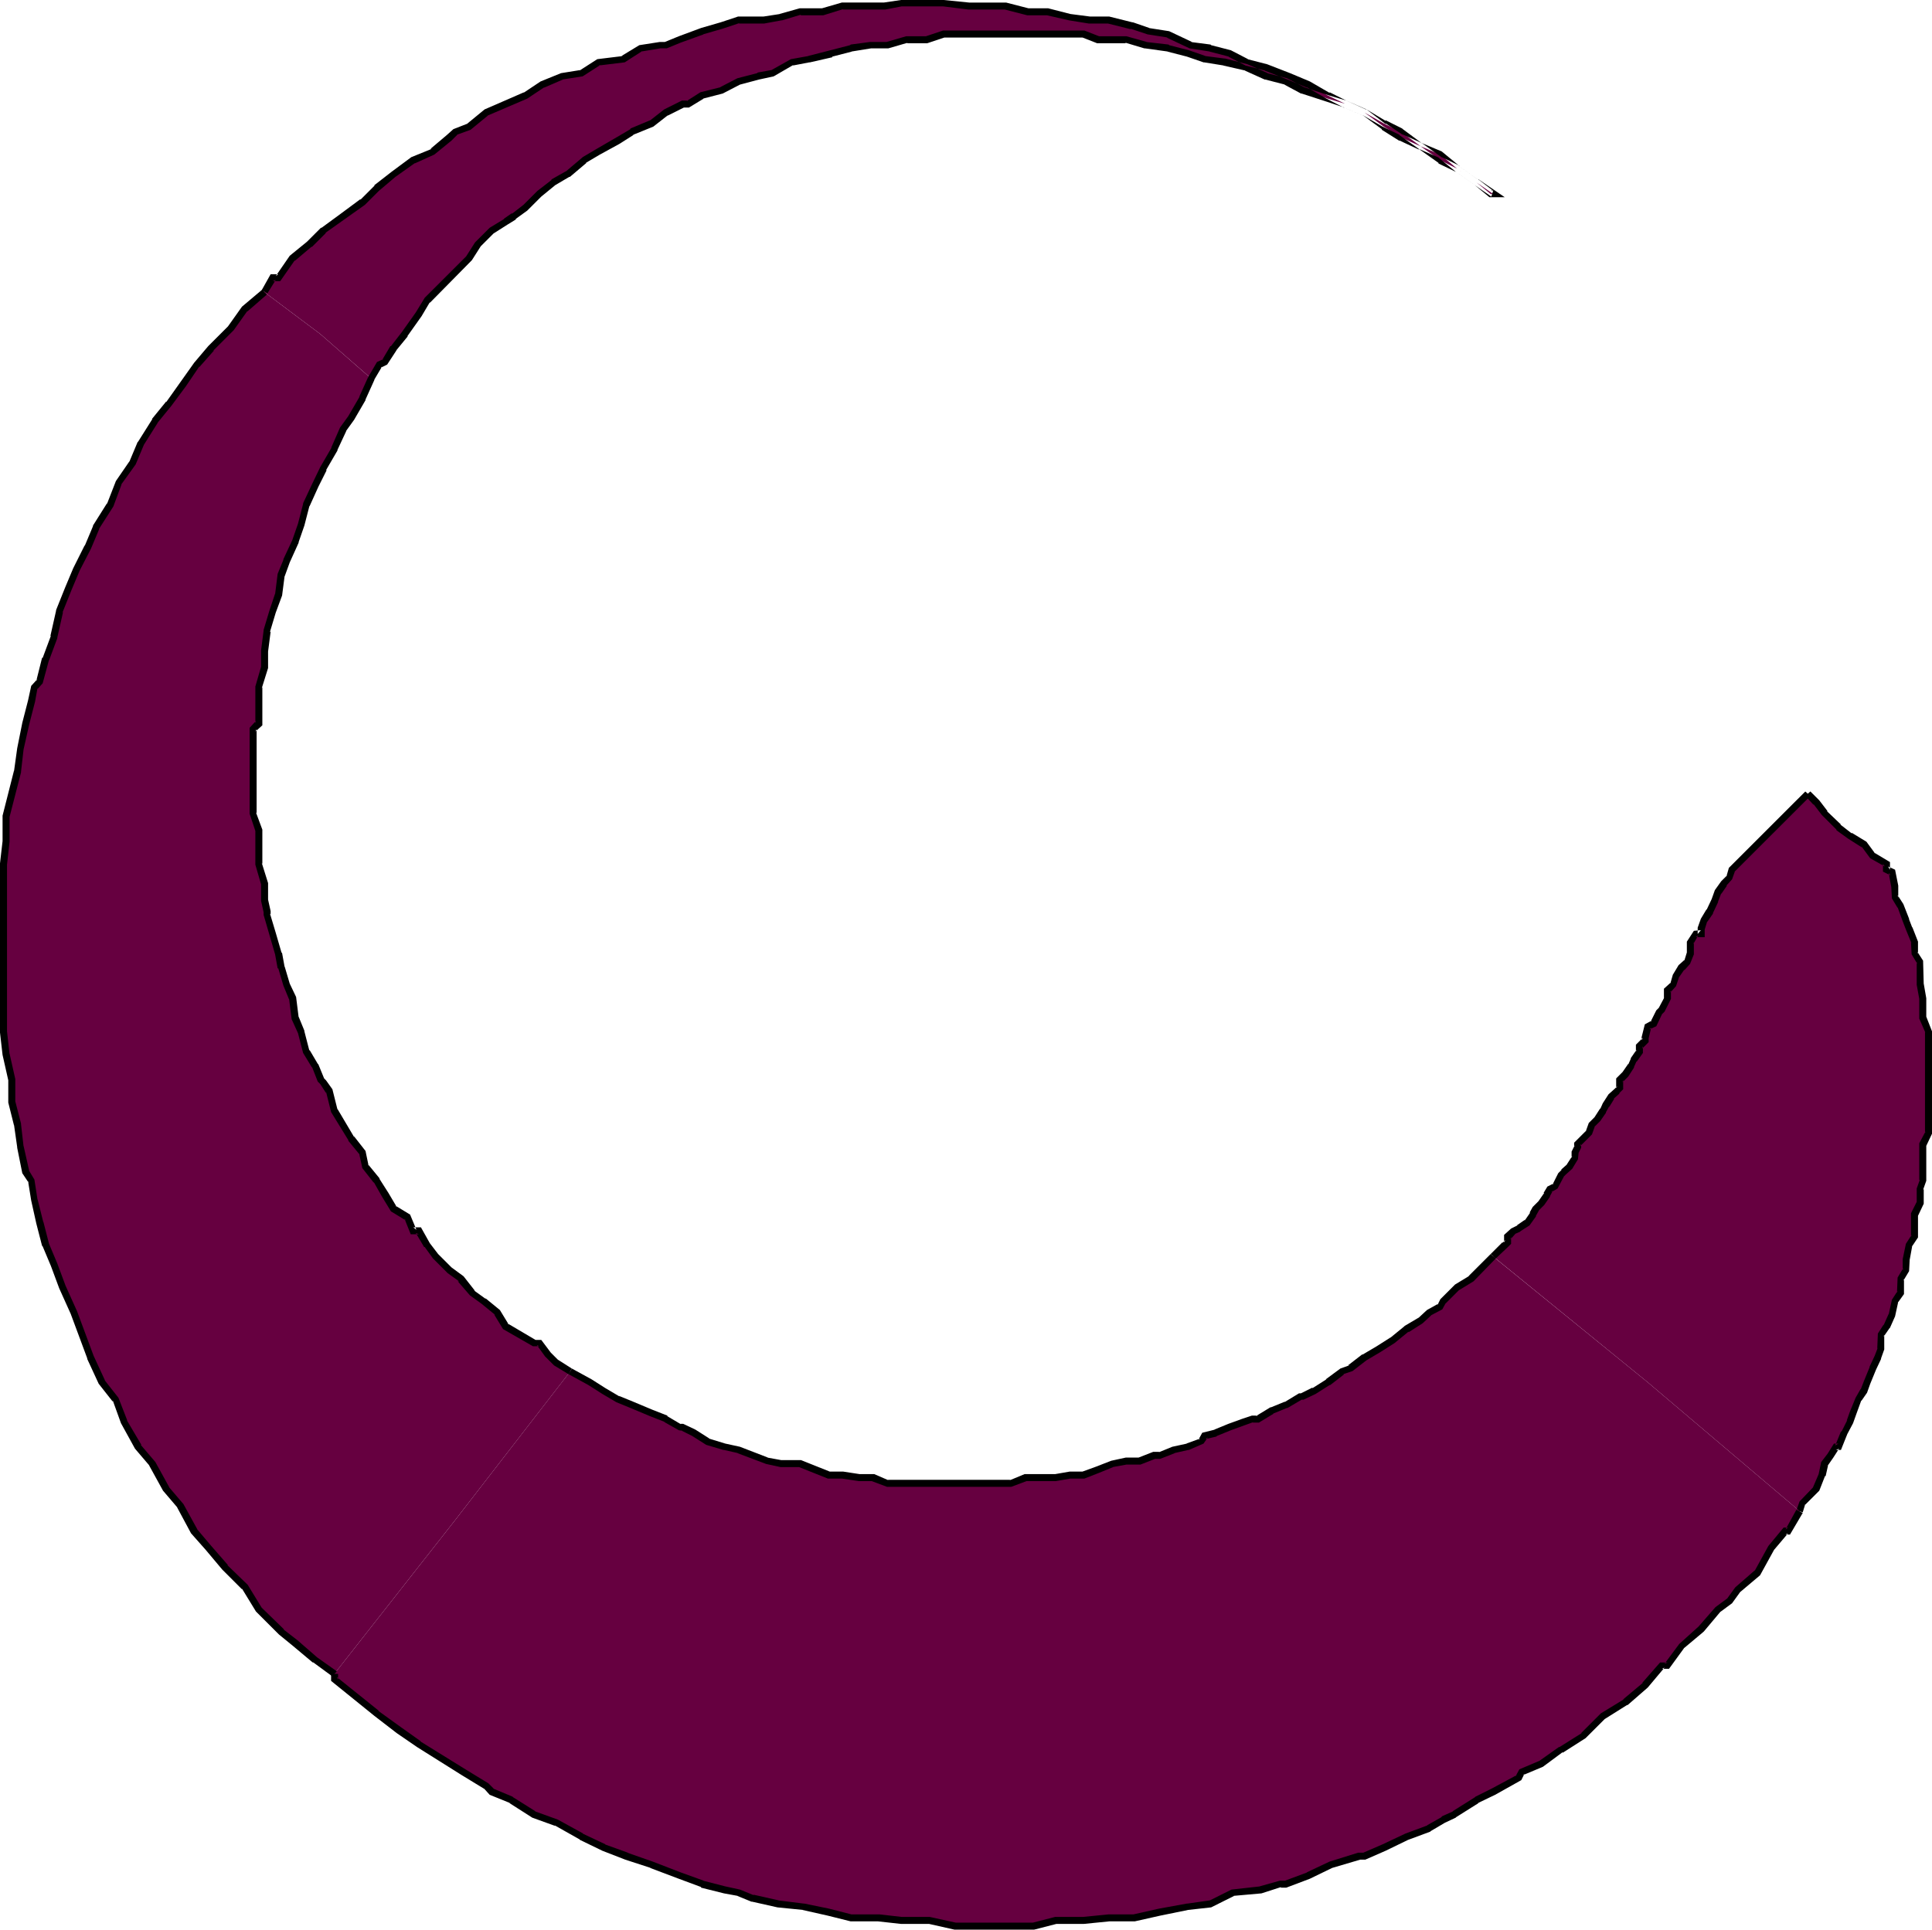 <?xml version="1.0" encoding="UTF-8" standalone="no"?>
<svg
   version="1.0"
   width="129.766mm"
   height="129.639mm"
   id="svg11"
   sodipodi:docname="Circle 49.wmf"
   xmlns:inkscape="http://www.inkscape.org/namespaces/inkscape"
   xmlns:sodipodi="http://sodipodi.sourceforge.net/DTD/sodipodi-0.dtd"
   xmlns="http://www.w3.org/2000/svg"
   xmlns:svg="http://www.w3.org/2000/svg">
  <sodipodi:namedview
     id="namedview11"
     pagecolor="#ffffff"
     bordercolor="#000000"
     borderopacity="0.25"
     inkscape:showpageshadow="2"
     inkscape:pageopacity="0.0"
     inkscape:pagecheckerboard="0"
     inkscape:deskcolor="#d1d1d1"
     inkscape:document-units="mm" />
  <defs
     id="defs1">
    <pattern
       id="WMFhbasepattern"
       patternUnits="userSpaceOnUse"
       width="6"
       height="6"
       x="0"
       y="0" />
  </defs>
  <path
     style="fill:#660040;fill-opacity:1;fill-rule:evenodd;stroke:none"
     d="m 458.933,201.611 2.101,2.1 2.101,2.746 3.556,3.554 2.91,2.262 3.556,2.1 2.263,2.908 3.556,2.1 v 1.454 l 1.293,0.646 0.808,3.554 v 2.908 l 1.455,2.1 1.293,3.554 0.808,2.1 1.455,3.554 v 1.454 1.454 l 1.293,2.1 v 3.554 2.1 l 0.808,3.554 v 2.908 2.1 l 1.455,3.554 v 2.1 3.554 2.908 3.554 2.1 3.554 2.262 1.292 0.808 3.554 l -1.455,2.746 v 3.554 2.262 3.393 l -0.808,2.262 v 2.746 0.808 l -1.293,2.908 v 2.1 3.554 l -1.455,2.1 -0.808,3.554 v 2.908 l -1.293,2.1 v 1.454 2.1 l -1.455,2.1 -0.808,3.554 -1.293,2.908 -1.455,2.1 v 3.554 l -0.808,2.1 -1.293,2.908 -1.455,3.554 -0.808,2.1 -1.455,2.1 -1.293,3.554 -0.808,2.262 -1.455,2.746 -1.455,3.554 h -0.647 l -1.455,2.262 -1.455,2.1 -0.647,2.746 -1.455,3.554 -2.101,2.262 -1.455,1.292 -0.647,2.1 -38.473,-32.633 -39.282,-31.986 1.455,-1.454 1.455,-1.454 0.808,-0.646 v -1.454 l 1.293,-1.454 1.455,-0.646 2.263,-1.454 1.293,-2.1 0.808,-1.454 1.293,-1.454 1.455,-2.1 0.808,-1.454 1.293,-0.808 1.455,-2.746 0.808,-0.808 1.293,-1.292 1.455,-2.262 v -1.292 l 0.808,-1.454 v -0.808 l 1.293,-1.292 1.455,-1.454 0.808,-2.1 1.293,-1.454 1.455,-2.1 0.808,-1.454 1.293,-2.1 1.617,-1.454 0.647,-0.808 v -2.1 l 1.455,-1.454 1.293,-2.1 0.808,-1.454 1.455,-2.1 v -1.454 l 1.455,-1.454 v -0.646 l 0.647,-2.908 1.455,-0.646 1.455,-2.908 0.647,-0.646 1.455,-2.908 v -2.1 l 1.455,-1.454 0.647,-2.1 1.455,-2.1 1.455,-1.454 0.647,-2.1 v -2.908 l 1.455,-2.1 h 1.293 v -1.454 l 0.808,-2.1 1.455,-2.1 1.293,-2.908 0.808,-2.1 1.455,-2.1 1.455,-1.454 0.647,-2.1 2.91,-2.908 2.101,-2.1 3.556,-3.554 2.101,-2.262 2.91,-2.746 2.101,-2.262 z"
     id="path1" />
  <path
     style="fill:#000000;fill-opacity:1;fill-rule:evenodd;stroke:none"
     d="m 458.286,202.096 2.101,2.262 v -0.162 l 2.101,2.746 0.162,0.162 3.556,3.554 v 0.162 l 2.91,2.1 v 0 l 3.556,2.262 -0.162,-0.323 2.263,3.069 3.718,2.1 -0.485,-0.646 v 1.939 l 1.94,0.969 -0.485,-0.646 0.647,3.554 v -0.162 l 0.162,3.069 1.455,2.423 v -0.162 l 1.293,3.554 v 0 l 0.808,2.1 v 0 l 1.455,3.554 -0.162,-0.323 0.162,3.069 1.455,2.423 -0.162,-0.485 v 5.816 l 0.647,3.554 v -0.162 5.17 l 1.617,3.716 -0.162,-0.323 v 25.686 l 0.162,-0.485 -1.617,3.069 v 9.37 l 0.162,-0.162 -0.808,2.262 v 3.716 -0.323 l -1.455,2.908 v 5.977 l 0.162,-0.485 -1.455,2.262 -0.808,3.877 v 2.908 l 0.162,-0.646 -1.455,2.423 -0.162,3.877 0.162,-0.485 -1.455,2.262 -0.808,3.716 v -0.162 l -1.293,2.908 v -0.162 l -1.455,2.262 -0.162,3.877 0.162,-0.323 -0.808,2.1 v 0 l -1.293,2.746 v 0.162 l -1.455,3.554 -0.808,2.1 v -0.162 l -1.293,2.262 -1.455,3.554 -0.808,2.262 0.162,-0.162 -1.455,2.908 h -0.162 l -1.455,3.554 0.808,-0.485 h -1.132 l -1.617,2.585 -1.617,2.1 -0.647,3.069 v 0 l -1.455,3.393 0.162,-0.162 -3.556,3.716 -0.808,2.262 1.617,0.485 0.647,-2.1 -0.162,0.323 3.718,-3.716 1.455,-3.716 h 0.162 l 0.647,-2.908 -0.162,0.323 1.455,-2.1 1.455,-2.262 -0.808,0.323 h 1.293 l 1.617,-4.039 v 0 l 1.455,-2.746 v 0 l 0.808,-2.262 1.293,-3.554 v 0.162 l 1.455,-2.1 0.808,-2.262 1.455,-3.554 v 0 l 1.293,-2.746 v -0.162 l 0.808,-2.262 v -3.716 l -0.162,0.485 1.455,-2.1 0.162,-0.162 1.293,-2.908 0.808,-3.716 -0.162,0.323 1.617,-2.262 v -3.877 l -0.162,0.485 1.455,-2.423 0.162,-3.069 v 0.162 l 0.647,-3.554 -0.162,0.323 1.617,-2.423 v -5.816 0.323 l 1.455,-3.069 v -3.716 l -0.162,0.162 0.808,-2.262 v -9.37 0.485 l 1.455,-3.069 v -26.009 l -1.455,-3.716 v 0.323 -5.008 l -0.647,-3.716 v 0.162 l -0.162,-5.977 -1.455,-2.262 0.162,0.485 v -3.069 l -1.455,-3.716 v 0.162 l -0.808,-2.1 v -0.162 l -1.455,-3.716 -1.455,-2.262 0.162,0.646 v -3.069 l -0.808,-4.039 -1.778,-0.808 0.485,0.808 v -1.939 l -4.041,-2.423 0.323,0.323 -2.263,-3.069 -3.718,-2.262 v 0.162 l -2.91,-2.262 h 0.162 l -3.556,-3.393 h 0.162 l -2.101,-2.746 -0.162,-0.162 -2.101,-2.1 z"
     id="path2" />
  <path
     style="fill:#000000;fill-opacity:1;fill-rule:evenodd;stroke:none"
     d="m 379.723,319.541 2.91,-2.746 v 0 l 0.97,-0.969 v -1.777 l -0.162,0.646 1.293,-1.454 -0.323,0.162 1.455,-0.646 0.162,-0.162 2.263,-1.454 1.617,-2.262 v -0.162 l 0.808,-1.454 -0.323,0.323 1.617,-1.615 1.455,-2.1 v -0.162 l 0.808,-1.454 -0.485,0.485 1.617,-0.969 1.617,-3.069 -0.162,0.162 0.647,-0.646 v 0 l 1.617,-1.454 1.455,-2.423 0.162,-1.615 -0.162,0.323 0.808,-1.615 v -0.969 l -0.323,0.646 3.071,-3.069 0.808,-2.262 -0.162,0.323 1.293,-1.292 0.162,-0.162 1.455,-2.1 v -0.162 l 0.808,-1.454 v 0.162 l 1.293,-2.1 h -0.162 l 1.455,-1.292 v -0.162 l 0.97,-0.969 v -2.423 l -0.162,0.646 1.455,-1.454 1.455,-2.262 v -0.162 l 0.647,-1.454 v 0.162 l 1.617,-2.262 v -1.777 l -0.162,0.646 1.617,-1.615 v -1.131 0.162 l 0.647,-2.746 -0.485,0.485 1.778,-0.808 1.455,-3.069 -0.162,0.162 0.808,-0.808 1.617,-3.231 v -2.262 l -0.162,0.646 1.455,-1.615 0.808,-2.423 -0.162,0.323 1.455,-2.1 v 0.162 l 1.455,-1.615 0.97,-2.423 v -3.069 l -0.162,0.485 1.293,-2.262 -0.647,0.485 h 2.263 v -2.262 0.323 l 0.647,-2.1 v 0.162 l 1.455,-2.1 v -0.162 l 1.293,-2.746 v -0.162 l 0.808,-2.1 v 0.162 l 1.455,-2.1 h -0.162 l 1.455,-1.615 0.808,-2.262 -0.162,0.323 10.669,-10.662 2.91,-2.908 2.101,-2.1 3.556,-3.554 -1.293,-1.131 -3.556,3.554 -2.101,2.1 -2.748,2.746 -10.992,10.985 -0.647,2.262 0.162,-0.323 -1.455,1.454 -1.617,2.262 -0.808,2.262 v 0 l -1.293,2.746 v -0.162 l -1.455,2.423 -0.808,2.262 v 1.615 l 0.808,-0.969 -1.778,0.162 -1.778,2.746 v 3.069 -0.323 l -0.647,2.1 0.162,-0.323 -1.617,1.454 -1.455,2.423 -0.647,2.262 0.162,-0.323 -1.778,1.615 v 2.423 l 0.162,-0.323 -1.455,2.746 0.162,-0.162 -0.808,0.808 -1.455,2.908 0.323,-0.323 -1.778,0.969 -0.808,3.231 v 0.808 l 0.323,-0.646 -1.778,1.777 v 1.777 l 0.162,-0.485 -1.455,2.1 v 0.162 l -0.647,1.454 v -0.162 l -1.455,2.1 0.162,-0.162 -1.778,1.777 v 2.423 l 0.323,-0.485 -0.647,0.646 v 0 l -1.617,1.454 -1.455,2.262 v 0 l -0.647,1.454 v -0.162 l -1.455,2.262 0.162,-0.162 -1.617,1.615 -0.808,2.262 0.162,-0.323 -3.071,3.069 v 1.131 l 0.162,-0.485 -0.808,1.615 v 1.615 l 0.162,-0.485 -1.455,2.262 0.162,-0.162 -1.455,1.292 v 0.162 l -0.808,0.808 -1.455,2.908 0.323,-0.323 -1.617,0.808 -0.97,1.615 h 0.162 l -1.455,2.1 0.162,-0.162 -1.617,1.615 -0.808,1.454 h 0.162 l -1.455,2.1 0.162,-0.323 -2.101,1.454 h 0.162 l -1.617,0.808 -1.778,1.615 v 1.939 l 0.323,-0.646 -0.647,0.646 h -0.162 l -2.91,2.908 z"
     id="path3" />
  <path
     style="fill:#660040;fill-opacity:1;fill-rule:evenodd;stroke:none"
     d="m 418.358,351.043 38.473,32.633 -2.91,5.17 h -0.647 l -3.556,4.2 -3.556,6.462 -5.011,4.2 -2.101,2.908 -2.91,2.1 -4.365,5.008 -4.85,4.2 -3.556,5.008 h -1.455 l -4.203,5.008 -5.011,4.2 -5.82,3.554 -1.455,1.454 -3.556,3.554 -5.658,3.554 -5.011,3.554 -4.85,2.1 -0.808,1.454 -6.466,3.554 -4.203,2.1 -5.658,3.716 -2.91,1.292 -3.556,2.262 -5.658,2.1 -5.82,2.746 -4.85,2.1 h -1.455 l -7.113,2.262 -5.658,2.746 -5.658,2.1 h -1.455 l -5.011,1.454 -7.113,0.808 -5.82,2.908 -5.658,0.646 -7.113,1.454 -6.466,1.454 h -6.304 l -6.466,0.646 h -7.113 l -5.658,1.454 h -5.82 -1.293 -5.82 -7.113 l -6.304,-1.454 h -7.113 l -5.82,-0.646 h -7.113 l -5.658,-1.454 -6.304,-1.454 -6.466,-0.646 -6.466,-1.454 -3.556,-1.454 -3.556,-0.808 -5.658,-1.454 -5.658,-2.1 -7.274,-2.746 -6.304,-2.262 -5.82,-2.1 -5.658,-2.746 -6.304,-3.554 -5.82,-2.1 -5.658,-3.716 -5.011,-2.1 -1.455,-1.292 -5.658,-3.716 -5.658,-3.554 -5.658,-3.554 -5.173,-3.554 -5.658,-4.2 -10.669,-8.562 v -1.454 l 30.714,-39.095 29.259,-37.802 4.85,2.908 3.556,2.1 3.556,2.1 3.556,1.454 5.011,2.1 3.718,1.454 3.556,2.1 h 0.647 l 2.91,1.454 3.556,2.262 4.203,1.292 3.556,0.808 3.556,1.454 3.556,1.292 3.556,0.808 h 5.011 l 3.556,1.454 3.556,1.292 h 2.101 1.455 l 4.203,0.808 h 3.556 l 3.718,1.454 h 3.556 5.011 3.556 3.556 3.395 3.718 4.85 3.556 l 3.718,-1.454 h 3.556 4.203 l 3.556,-0.808 h 3.556 l 3.556,-1.292 3.556,-1.454 3.556,-0.808 h 3.556 l 3.556,-1.292 h 1.455 l 3.556,-1.454 3.556,-0.808 3.556,-1.292 0.808,-1.615 2.748,-0.646 3.556,-1.454 3.556,-1.292 2.263,-0.808 h 1.293 l 3.718,-2.1 3.556,-1.454 3.395,-2.1 h 0.808 l 2.748,-1.454 3.556,-2.1 3.556,-2.908 2.263,-0.646 3.556,-2.908 3.556,-2.1 3.556,-2.1 3.556,-2.908 3.556,-2.1 2.101,-2.1 2.91,-1.454 0.647,-1.454 3.556,-3.554 3.556,-2.1 5.658,-5.654 z"
     id="path4" />
  <path
     style="fill:#000000;fill-opacity:1;fill-rule:evenodd;stroke:none"
     d="m 456.023,383.353 -2.748,5.008 0.647,-0.485 h -1.132 l -3.88,4.685 -3.556,6.462 0.162,-0.323 -5.011,4.362 -2.101,2.908 0.162,-0.162 -3.071,2.262 -4.365,5.008 0.162,-0.162 -5.011,4.523 -3.718,5.008 0.808,-0.323 h -1.94 l -4.526,5.17 h 0.162 l -5.011,4.2 h 0.162 l -5.82,3.554 -5.011,5.008 h 0.162 l -5.658,3.554 h -0.162 l -5.011,3.554 0.323,-0.162 -5.335,2.262 -0.97,1.777 0.323,-0.323 -6.304,3.393 v 0 l -4.203,2.1 -0.162,0.162 -5.658,3.554 h 0.162 l -2.91,1.292 V 461.38 l -3.718,2.1 h 0.162 l -5.658,2.1 v 0 l -5.82,2.746 -4.85,2.1 h 0.323 -1.617 l -7.274,2.262 -5.82,2.746 h 0.162 l -5.658,2.1 h 0.323 -1.617 l -5.173,1.454 h 0.162 l -7.274,0.808 -5.82,2.908 0.323,-0.162 -5.658,0.808 h -0.162 l -7.113,1.292 -6.466,1.454 h 0.162 -6.466 l -6.466,0.646 h 0.162 -7.274 l -5.658,1.454 h 0.162 -20.045 0.323 l -6.628,-1.454 h -7.113 v 0 l -5.658,-0.646 h -7.274 0.162 l -5.658,-1.454 -6.304,-1.292 h -0.162 l -6.466,-0.808 h 0.162 l -6.466,-1.454 0.162,0.162 -3.556,-1.454 -3.718,-0.808 -5.658,-1.454 h 0.162 l -5.82,-2.1 -7.113,-2.746 v 0 l -6.466,-2.262 h 0.162 l -5.82,-2.1 h 0.162 l -5.82,-2.746 h 0.162 l -6.466,-3.554 v 0 l -5.82,-2.1 h 0.162 l -5.658,-3.554 -0.162,-0.162 -5.011,-2.1 0.323,0.162 -1.455,-1.454 -5.82,-3.554 -11.477,-7.108 h 0.162 l -5.011,-3.554 -5.82,-4.2 h 0.162 l -10.669,-8.562 0.323,0.646 v -1.454 h -1.778 v 1.777 l 10.992,8.885 v 0 l 5.658,4.362 5.173,3.554 v 0 l 11.316,7.108 5.82,3.554 -0.162,-0.162 1.455,1.615 5.173,2.1 h -0.162 l 5.82,3.716 5.82,2.1 -0.162,-0.162 6.304,3.554 0.162,0.162 5.658,2.746 v 0 l 5.82,2.262 v 0 l 6.466,2.1 h -0.162 l 7.274,2.746 5.658,2.1 v 0.162 l 5.82,1.454 3.556,0.646 h -0.162 l 3.556,1.454 h 0.162 l 6.466,1.454 v 0 l 6.466,0.646 h -0.162 l 6.466,1.454 5.82,1.454 h 7.113 -0.162 l 5.82,0.646 h 0.162 7.113 -0.162 l 6.466,1.454 h 20.207 l 5.658,-1.454 h -0.162 7.113 v 0 l 6.466,-0.646 v 0 h 6.466 l 6.466,-1.454 7.113,-1.454 v 0 l 5.82,-0.646 5.82,-2.908 h -0.323 l 7.274,-0.646 5.011,-1.615 -0.162,0.162 h 1.455 l 5.981,-2.262 v 0 l 5.658,-2.746 v 0 l 7.113,-2.1 h -0.323 1.617 l 5.173,-2.262 5.658,-2.746 v 0 l 5.658,-2.1 0.162,-0.162 3.556,-2.1 v 0 l 2.748,-1.292 0.162,-0.162 5.658,-3.554 h -0.162 l 4.365,-2.1 v 0 l 6.628,-3.716 0.808,-1.615 -0.323,0.323 5.011,-2.1 5.011,-3.716 v 0.162 l 5.82,-3.716 5.011,-5.008 -0.162,0.162 5.658,-3.554 h 0.162 l 5.011,-4.362 0.162,-0.162 4.203,-5.008 -0.647,0.323 h 1.778 l 3.88,-5.331 -0.162,0.162 5.011,-4.2 0.162,-0.162 4.203,-5.008 -0.162,0.162 3.071,-2.262 2.101,-2.908 -0.162,0.162 5.173,-4.362 3.556,-6.462 v 0 l 3.556,-4.2 -0.647,0.323 h 1.132 l 3.233,-5.493 z"
     id="path5" />
  <path
     style="fill:#000000;fill-opacity:1;fill-rule:evenodd;stroke:none"
     d="m 144.356,348.943 5.011,2.746 3.556,2.262 3.556,2.1 v 0 l 3.556,1.454 5.011,2.1 3.718,1.454 h -0.162 l 3.718,2.1 0.97,0.162 -0.485,-0.162 2.91,1.454 v 0 l 3.556,2.262 4.365,1.292 h 0.162 l 3.556,0.808 h -0.162 l 7.274,2.746 3.718,0.808 h 5.011 -0.323 l 7.274,2.908 h 3.718 -0.162 l 4.365,0.646 h 3.556 -0.323 l 3.88,1.454 h 31.522 l 3.88,-1.454 h -0.323 7.759 l 3.718,-0.646 h -0.162 3.718 l 3.718,-1.454 3.556,-1.454 h -0.162 l 3.556,-0.646 h -0.162 3.718 l 3.718,-1.454 h -0.323 1.617 l 3.718,-1.454 h -0.162 l 3.556,-0.808 h 0.162 l 3.718,-1.615 1.132,-1.615 -0.647,0.485 2.748,-0.646 0.162,-0.162 3.556,-1.454 3.556,-1.292 2.263,-0.808 -0.323,0.162 h 1.617 l 3.718,-2.262 h -0.162 l 3.556,-1.454 h 0.162 l 3.556,-2.1 h -0.485 0.97 l 3.071,-1.454 v 0 l 3.556,-2.262 h 0.162 l 3.556,-2.746 h -0.323 l 2.425,-0.808 3.556,-2.746 v 0 l 3.556,-2.1 3.556,-2.262 v 0 l 3.556,-2.908 v 0.162 l 3.556,-2.262 2.263,-2.1 -0.323,0.162 3.071,-1.615 0.97,-1.777 -0.162,0.323 3.556,-3.554 -0.162,0.162 3.718,-2.262 5.658,-5.816 -1.293,-1.131 -5.658,5.654 0.323,-0.162 -3.718,2.262 -3.718,3.716 -0.808,1.615 0.323,-0.485 -2.91,1.615 -2.263,2.1 0.162,-0.162 -3.556,2.1 -0.162,0.162 -3.556,2.908 0.162,-0.162 -3.556,2.262 -3.556,2.1 h -0.162 l -3.556,2.746 h 0.323 l -2.263,0.808 -3.718,2.746 h 0.162 l -3.556,2.262 v -0.162 l -2.91,1.454 h 0.485 -0.97 l -3.718,2.262 0.162,-0.162 -3.556,1.454 h -0.162 l -3.718,2.262 0.485,-0.162 h -1.455 l -2.425,0.808 -3.556,1.292 -3.556,1.454 h 0.162 l -3.233,0.808 -0.97,1.777 0.485,-0.323 -3.556,1.292 h 0.162 l -3.718,0.808 -3.556,1.454 0.323,-0.162 h -1.617 l -3.718,1.454 h 0.323 -3.556 l -3.718,0.808 -3.718,1.454 -3.556,1.292 h 0.323 -3.556 l -3.718,0.646 h 0.162 -7.921 l -3.88,1.615 0.323,-0.162 h -31.199 l 0.323,0.162 -3.718,-1.615 h -3.88 0.162 l -4.203,-0.646 h -0.162 -3.556 0.323 l -7.274,-2.908 h -5.173 0.162 l -3.556,-0.646 h 0.162 l -7.113,-2.746 -3.718,-0.808 v 0 l -4.203,-1.292 h 0.162 l -3.556,-2.262 v 0 l -3.071,-1.454 h -0.808 l 0.323,0.162 -3.556,-2.1 v -0.162 l -3.718,-1.454 -5.011,-2.1 -3.556,-1.454 0.162,0.162 -3.556,-2.1 -3.556,-2.262 -5.011,-2.746 z"
     id="path6" />
  <path
     style="fill:#660040;fill-opacity:1;fill-rule:evenodd;stroke:none"
     d="m 115.582,385.937 -30.714,39.095 -4.85,-3.554 -5.011,-4.362 -3.556,-2.746 -0.808,-0.646 -5.011,-5.008 -3.556,-5.654 -4.85,-5.008 -4.365,-5.008 -3.556,-4.2 -3.556,-6.462 -3.556,-4.362 -3.556,-6.3 -3.556,-4.362 -3.556,-6.3 -2.101,-5.816 -3.556,-4.2 -2.91,-6.462 -2.101,-5.654 -2.101,-5.654 -2.91,-6.462 -2.101,-5.654 -2.101,-5.008 -1.617,-5.654 -1.293,-5.816 -0.808,-5.008 -1.455,-2.1 -1.293,-6.3 -0.808,-5.654 -1.455,-5.816 v -5.654 l -1.293,-6.462 -0.808,-5.654 v -5.654 -6.462 -5.654 -5.654 -2.908 -3.554 -7.108 -5.654 l 0.808,-5.816 v -6.3 l 1.293,-5.654 1.455,-5.816 0.808,-5.654 1.293,-6.462 1.455,-5.654 0.808,-3.554 1.293,-1.454 1.617,-5.654 2.101,-5.654 1.293,-6.462 2.263,-5.654 2.101,-5.008 2.91,-5.654 2.101,-5.008 3.556,-5.654 2.101,-5.654 3.556,-5.17 2.101,-4.846 3.556,-5.654 3.556,-4.362 3.718,-5.008 3.395,-5.008 3.718,-4.2 4.85,-5.008 3.556,-5.008 5.011,-4.2 14.225,10.662 12.932,11.308 -2.263,5.008 -2.748,5.008 -2.101,2.908 -2.263,5.008 -2.748,4.846 -2.101,4.362 -2.263,5.008 -1.293,5.008 -1.455,4.2 -2.263,5.008 -1.293,3.554 -0.808,5.008 -1.455,4.2 -1.455,5.008 -0.647,5.008 v 4.2 l -1.455,5.008 v 5.008 4.2 l -1.455,1.454 v 3.554 3.554 4.362 5.008 4.846 l 1.455,4.362 v 5.008 3.554 l 1.455,5.008 v 4.2 l 0.647,2.908 v 0.646 l 1.455,5.008 1.455,5.008 0.808,3.554 1.293,4.2 1.455,3.554 0.808,5.008 1.455,3.554 1.293,5.008 2.263,3.554 1.293,3.554 0.808,0.646 1.455,2.262 1.293,5.008 2.263,3.554 2.101,3.554 2.748,3.554 0.808,3.554 2.748,3.393 2.263,3.716 2.101,3.554 3.556,2.1 1.455,3.554 h 1.455 l 2.101,3.554 2.101,2.908 3.556,3.554 2.91,2.1 2.748,3.554 2.91,2.1 3.556,2.908 2.101,3.554 3.556,2.1 3.556,2.1 h 1.455 l 2.263,2.908 2.101,2.1 3.556,2.1 z"
     id="path7" />
  <path
     style="fill:#000000;fill-opacity:1;fill-rule:evenodd;stroke:none"
     d="m 85.514,424.386 -5.011,-3.554 v 0 l -5.011,-4.362 -3.556,-2.746 h 0.162 l -5.82,-5.654 0.162,0.162 -3.556,-5.816 -5.173,-5.008 h 0.162 l -4.365,-5.008 -3.556,-4.2 0.162,0.162 -3.556,-6.462 -3.718,-4.362 0.162,0.162 -3.556,-6.462 -3.718,-4.362 h 0.162 l -3.718,-6.3 0.162,0.162 -2.263,-5.816 -3.556,-4.523 0.162,0.162 -2.91,-6.3 v 0 l -2.101,-5.654 -2.101,-5.654 v 0 l -2.91,-6.462 v 0 l -2.101,-5.654 -2.101,-5.008 v 0 l -1.455,-5.654 v 0.162 l -1.455,-5.816 v 0.162 l -0.808,-5.17 -1.455,-2.423 0.162,0.323 -1.455,-6.462 v 0.162 l -0.647,-5.654 v -0.162 l -1.455,-5.654 v 0.162 -5.816 l -1.455,-6.462 v 0.162 l -0.647,-5.816 v 0.162 -42.649 0.162 l 0.647,-5.816 v -6.462 0.162 l 2.91,-11.308 v -0.162 L 5.981,190.303 v 0 l 1.455,-6.462 1.455,-5.654 0.647,-3.554 -0.162,0.485 1.455,-1.615 1.617,-5.977 v 0.162 l 2.101,-5.654 v -0.162 l 1.455,-6.462 -0.162,0.162 2.263,-5.654 2.101,-5.008 v 0 l 2.91,-5.654 v 0 l 2.101,-5.008 -0.162,0.162 3.718,-5.816 2.101,-5.654 -0.162,0.162 3.718,-5.17 2.101,-5.008 v 0 l 3.556,-5.654 -0.162,0.162 3.556,-4.362 v 0 l 3.718,-5.008 3.395,-5.008 v 0.162 l 3.718,-4.2 h -0.162 l 5.011,-5.008 0.162,-0.162 3.556,-5.008 -0.162,0.323 5.011,-4.362 -1.132,-1.292 -5.173,4.362 -3.556,5.008 0.162,-0.162 -5.011,5.008 -0.162,0.162 -3.556,4.2 v 0 l -3.556,5.008 -3.556,5.008 v -0.162 l -3.556,4.362 v 0.162 l -3.556,5.654 -0.162,0.162 -2.101,5.008 0.162,-0.323 -3.556,5.17 -2.263,5.816 v -0.162 l -3.556,5.654 v 0.162 l -2.101,5.008 v -0.162 l -2.91,5.816 v 0 l -2.101,5.008 -2.263,5.654 v 0.162 l -1.455,6.462 0.162,-0.162 -2.101,5.654 h -0.162 l -1.455,5.816 0.323,-0.485 -1.617,1.777 -0.808,3.716 -1.455,5.654 -1.293,6.462 v 0 l -0.808,5.816 v -0.162 l -2.91,11.47 v 6.462 0 L 0,219.22 v 0.162 42.649 0.162 l 0.647,5.654 v 0 l 1.455,6.462 v -0.162 5.816 l 1.455,5.816 v -0.162 l 0.808,5.654 v 0.162 l 1.293,6.462 1.617,2.423 -0.162,-0.485 0.808,5.008 v 0 l 1.293,5.816 v 0 l 1.455,5.654 0.162,0.162 2.101,5.008 2.101,5.654 v 0 l 2.91,6.462 v 0 l 2.101,5.654 2.101,5.654 v 0.162 l 2.91,6.3 3.556,4.523 v -0.323 l 2.101,5.816 v 0 l 3.556,6.462 3.718,4.362 -0.162,-0.162 3.556,6.462 3.718,4.362 -0.162,-0.162 3.556,6.623 3.718,4.2 4.203,5.008 0.162,0.162 4.85,4.846 v -0.162 l 3.556,5.816 5.82,5.816 v 0 l 3.556,2.908 5.011,4.2 h 0.162 l 4.85,3.554 z"
     id="path8" />
  <path
     style="fill:#000000;fill-opacity:1;fill-rule:evenodd;stroke:none"
     d="m 93.435,95.798 -2.263,5.008 0.162,-0.162 -2.91,5.008 v 0 l -2.101,2.908 -2.263,5.17 0.162,-0.162 -2.91,5.008 v 0 l -2.101,4.362 -2.263,4.846 v 0.162 l -1.293,5.008 -1.455,4.2 v 0 l -2.263,4.846 v 0.162 l -1.455,3.554 -0.647,5.17 v -0.162 l -1.455,4.362 -1.455,4.846 v 0.162 l -0.647,5.008 v 4.362 -0.162 l -1.455,5.008 v 9.37 l 0.162,-0.646 -1.617,1.777 v 21.809 l 1.455,4.362 v -0.162 8.724 l 1.455,5.008 v -0.162 4.362 l 0.647,2.908 v -0.162 0.808 l 1.455,5.008 1.455,5.008 v 0 l 0.647,3.554 h 0.162 l 1.293,4.362 v 0 l 1.455,3.554 v -0.162 l 0.647,5.17 1.617,3.554 v 0 l 1.293,5.008 2.263,3.716 v -0.162 l 1.455,3.716 0.808,0.808 -0.162,-0.162 1.455,2.262 v -0.323 l 1.293,5.17 4.365,7.108 v 0.162 l 2.91,3.554 -0.162,-0.323 0.808,3.716 2.91,3.716 v -0.162 l 2.101,3.716 2.263,3.716 3.718,2.262 -0.323,-0.485 1.617,4.039 h 2.101 l -0.808,-0.323 2.101,3.554 h 0.162 l 2.101,2.908 v 0 l 3.556,3.554 0.162,0.162 2.91,2.1 h -0.323 l 3.071,3.554 2.91,2.1 v 0 l 3.556,2.908 -0.323,-0.162 2.263,3.716 7.598,4.362 h 1.617 l -0.647,-0.323 2.101,2.908 0.162,0.162 2.101,2.1 3.718,2.262 0.808,-1.454 -3.556,-2.262 0.162,0.162 -2.101,-2.1 0.162,0.162 -2.425,-3.231 h -1.94 0.485 l -7.113,-4.2 0.323,0.323 -2.263,-3.716 -3.556,-2.908 h -0.162 l -2.91,-2.1 0.323,0.162 -2.91,-3.716 -3.071,-2.262 0.162,0.162 -3.556,-3.554 v 0 l -2.101,-2.746 v 0 l -2.263,-4.039 h -1.94 l 0.808,0.646 -1.617,-3.877 -3.718,-2.262 0.323,0.323 -2.101,-3.554 -2.263,-3.554 v -0.162 l -2.91,-3.554 0.162,0.485 -0.808,-3.877 -2.91,-3.716 v 0.162 l -4.203,-7.108 v 0.162 l -1.293,-5.17 -1.617,-2.262 -0.808,-0.808 0.323,0.323 -1.455,-3.554 -0.162,-0.162 -2.101,-3.554 v 0.323 l -1.293,-5.008 v -0.162 l -1.455,-3.554 v 0.162 l -0.647,-5.17 -1.617,-3.393 v 0 l -1.293,-4.362 v 0.162 l -0.647,-3.554 -0.162,-0.162 -1.455,-5.008 -1.455,-4.846 0.162,0.162 v -0.808 l -0.647,-2.908 v 0.162 -4.362 l -1.617,-5.17 0.162,0.323 v -8.724 l -1.617,-4.362 0.162,0.162 v -21.324 l -0.323,0.646 1.778,-1.615 v -9.693 l -0.162,0.323 1.617,-5.17 v -4.362 0.162 l 0.647,-5.008 h -0.162 l 1.455,-4.846 1.617,-4.362 0.647,-5.008 v 0.162 l 1.293,-3.554 v 0 l 2.263,-5.008 v -0.162 l 1.455,-4.2 1.293,-5.008 v 0.162 l 2.263,-5.008 2.101,-4.2 h -0.162 l 2.91,-5.008 v -0.162 l 2.263,-4.846 -0.162,0.162 2.101,-2.908 v 0 l 2.91,-5.008 v -0.162 l 2.263,-5.008 z"
     id="path9" />
  <path
     style="fill:#660040;fill-opacity:1;fill-rule:evenodd;stroke:none"
     d="M 81.311,84.813 67.086,74.15 69.188,70.596 h 1.455 l 3.556,-5.008 4.365,-3.554 3.556,-3.554 5.011,-3.554 4.85,-3.554 3.556,-3.554 4.365,-3.554 5.011,-3.554 5.011,-2.1 4.203,-3.716 1.455,-1.454 3.556,-1.292 4.203,-3.554 5.011,-2.262 5.011,-2.1 4.365,-2.746 4.85,-2.1 5.011,-0.808 4.365,-2.746 6.304,-0.808 4.365,-2.746 5.011,-0.808 h 1.455 l 3.556,-1.454 5.658,-2.1 4.85,-1.454 4.365,-1.454 h 6.304 l 4.365,-0.646 5.011,-1.454 h 5.658 l 5.011,-1.454 h 5.658 5.011 l 4.365,-0.646 h 6.304 4.365 l 6.304,0.646 h 4.365 5.011 l 5.658,1.454 h 5.011 l 5.658,1.454 5.011,0.646 h 3.556 1.455 l 5.658,1.454 4.203,1.454 5.011,0.808 5.82,2.746 4.85,0.808 5.011,1.292 4.203,2.262 5.011,1.292 5.82,2.262 5.011,2.1 4.85,2.746 4.365,2.1 5.011,2.262 4.85,2.746 4.365,2.1 5.011,3.716 5.011,2.1 4.203,3.554 5.011,3.554 3.556,2.908 h 0.647 l -4.203,-2.908 -5.011,-3.554 -4.203,-2.1 -5.011,-3.554 -5.011,-2.262 -4.365,-2.746 -4.85,-3.554 -5.011,-2.262 -4.365,-1.292 -6.304,-2.1 -4.203,-2.262 -5.173,-1.292 -5.011,-2.262 -5.658,-1.292 -4.85,-0.808 -4.365,-1.454 -5.011,-1.292 -5.658,-0.808 -5.011,-1.454 h -4.203 -2.91 l -3.556,-1.292 h -4.203 -5.011 -5.011 -5.658 -5.011 -4.365 -6.304 l -4.365,1.292 h -5.011 l -4.85,1.454 h -4.365 l -5.011,0.808 -5.011,1.292 -5.658,1.454 -4.203,0.808 -5.011,2.746 -3.556,0.808 -5.011,1.292 -4.365,2.262 -4.85,1.292 -3.556,2.1 h -1.455 l -4.203,2.262 -3.718,2.746 -5.011,2.1 -3.556,2.262 -4.85,2.908 -3.556,2.1 -4.365,3.554 -3.556,2.1 -3.556,2.908 -3.556,3.554 -2.91,2.1 -2.101,1.454 -3.556,2.1 -3.556,3.554 -2.101,3.554 -3.556,3.554 -3.556,3.554 -3.556,3.554 -2.101,3.554 -3.556,5.008 -2.91,3.554 -2.101,3.554 -1.455,0.646 -2.101,3.554 z"
     id="path10" />
  <path
     style="fill:#000000;fill-opacity:1;fill-rule:evenodd;stroke:none"
     d="m 67.894,74.473 2.101,-3.393 -0.808,0.323 h 1.94 l 3.718,-5.331 v 0.162 l 4.203,-3.554 h 0.162 l 3.556,-3.554 h -0.162 l 5.011,-3.554 5.011,-3.554 v 0 l 3.556,-3.554 v 0 l 4.203,-3.554 v 0 l 5.011,-3.554 -0.162,0.162 5.011,-2.262 4.365,-3.554 0.162,-0.162 1.455,-1.454 -0.323,0.162 3.556,-1.292 4.526,-3.716 -0.323,0.162 10.184,-4.362 4.365,-2.908 -0.162,0.162 4.85,-2.1 h -0.162 l 5.173,-0.808 4.526,-2.908 -0.485,0.162 6.628,-0.808 4.526,-2.908 -0.323,0.162 4.85,-0.808 v 0 h 1.617 l 3.556,-1.454 5.82,-2.1 H 178.465 l 5.011,-1.454 4.365,-1.454 -0.323,0.162 h 6.466 l 4.365,-0.808 h 0.162 l 4.85,-1.454 -0.162,0.162 h 5.82 l 5.173,-1.615 -0.323,0.162 h 10.831 l 4.203,-0.808 v 0 h 10.669 -0.162 l 6.466,0.808 h 9.376 -0.162 l 5.658,1.454 h 5.173 -0.162 l 5.658,1.292 v 0 l 5.011,0.808 h 5.173 -0.323 l 5.82,1.454 -0.162,-0.162 4.365,1.454 5.173,0.808 h -0.323 l 5.82,2.746 5.173,0.808 h -0.162 l 5.011,1.292 h -0.162 l 4.365,2.262 5.011,1.292 h -0.162 l 5.82,2.262 5.011,2.1 -0.162,-0.162 5.011,2.908 v 0 l 4.365,2.262 v 0 l 5.011,2.1 -0.162,-0.162 5.011,2.908 v 0 l 4.365,2.1 h -0.162 l 5.011,3.554 5.173,2.262 -0.323,-0.162 4.365,3.554 v 0 l 5.011,3.554 v 0 l 3.718,3.069 h 3.88 l -6.628,-4.523 v 0.162 l -5.011,-3.554 v -0.162 l -4.365,-2.1 0.162,0.162 -5.173,-3.716 -5.011,-2.262 0.162,0.162 -4.365,-2.908 v 0.162 l -4.85,-3.716 -5.173,-2.262 v 0 l -4.365,-1.292 v 0 l -6.304,-2.1 v 0 l -4.365,-2.262 -5.011,-1.292 h 0.162 l -5.173,-2.262 -5.658,-1.454 h -0.162 l -5.011,-0.646 h 0.162 l -4.203,-1.454 -5.011,-1.292 -0.162,-0.162 -5.658,-0.646 h 0.162 L 285.964,9.208 h -7.274 0.323 l -3.718,-1.454 h -35.887 l -4.365,1.454 h 0.162 -5.173 l -5.011,1.454 h 0.323 -4.526 l -4.85,0.646 -0.162,0.162 -5.011,1.292 v 0 l -5.658,1.454 h 0.162 l -4.526,0.808 -5.173,2.908 0.323,-0.162 -3.556,0.646 -0.162,0.162 -5.011,1.292 -4.365,2.262 h 0.162 l -5.173,1.292 -3.556,2.262 0.485,-0.162 h -1.617 l -4.526,2.262 -3.718,2.908 0.162,-0.162 -5.011,2.1 v 0.162 l -3.556,2.1 -5.011,2.908 -3.556,2.1 -0.162,0.162 -4.203,3.554 0.162,-0.162 -3.718,2.1 v 0.162 l -3.556,2.746 -0.162,0.162 -3.556,3.554 0.162,-0.162 -2.91,2.262 v -0.162 l -2.101,1.454 h 0.162 l -3.718,2.262 -3.718,3.716 -2.263,3.554 0.162,-0.162 -10.669,10.662 -2.263,3.716 v 0 l -3.556,5.008 v 0 l -2.748,3.554 h -0.162 l -2.101,3.554 0.485,-0.323 -1.778,0.808 -2.263,3.877 1.455,0.808 2.101,-3.554 -0.323,0.323 1.617,-0.808 2.425,-3.716 -0.162,0.162 2.91,-3.554 v -0.162 l 3.556,-5.008 v 0 l 2.101,-3.554 v 0.162 l 10.669,-10.824 2.263,-3.554 -0.162,0.162 3.556,-3.554 -0.162,0.162 3.556,-2.262 v 0 l 2.101,-1.292 v -0.162 l 2.91,-2.1 0.162,-0.162 3.556,-3.554 -0.162,0.162 3.556,-2.908 v 0 l 3.556,-2.1 h 0.162 l 4.203,-3.554 h -0.162 l 3.556,-2.1 5.011,-2.746 3.556,-2.262 h -0.162 l 5.173,-2.1 3.718,-2.908 -0.162,0.162 4.203,-2.1 h -0.323 1.617 l 3.718,-2.262 H 178.465 l 5.011,-1.292 4.365,-2.262 v 0 l 4.85,-1.292 v 0 l 3.718,-0.808 5.011,-2.908 -0.162,0.162 4.203,-0.808 h 0.162 l 5.658,-1.292 v -0.162 l 5.011,-1.292 h -0.162 l 5.011,-0.808 h -0.162 4.526 l 5.011,-1.454 -0.323,0.162 h 5.173 l 4.365,-1.454 h -0.162 35.564 -0.323 l 3.718,1.454 h 7.274 l -0.162,-0.162 4.85,1.454 h 0.162 l 5.82,0.808 h -0.162 l 5.011,1.292 4.203,1.454 h 0.162 l 5.011,0.808 h -0.162 l 5.658,1.292 h -0.162 l 5.011,2.262 h 0.162 l 5.011,1.292 h -0.162 l 4.203,2.262 h 0.162 l 6.466,2.1 v 0 l 4.365,1.454 H 341.088 l 5.011,2.1 -0.162,-0.162 4.85,3.554 v 0.162 l 4.365,2.746 h 0.162 l 4.85,2.262 v -0.162 l 5.011,3.554 v 0.162 l 4.365,2.1 -0.162,-0.162 5.011,3.554 v 0 l 4.203,2.908 0.485,-1.615 h -0.647 l 0.647,0.162 -3.556,-2.746 h -0.162 l -5.011,-3.554 h 0.162 l -4.526,-3.716 -5.011,-2.1 0.162,0.162 -5.011,-3.716 -0.162,-0.162 -4.203,-2.1 v 0.162 l -4.85,-2.908 h -0.162 l -5.011,-2.262 v 0 l -4.203,-2.1 v 0.162 l -5.011,-2.908 v 0 l -5.011,-2.1 -5.82,-2.262 v 0 l -5.011,-1.292 h 0.162 l -4.365,-2.262 -5.011,-1.292 -0.162,-0.162 -5.011,-0.646 h 0.323 l -5.82,-2.746 -5.173,-0.808 h 0.162 l -4.203,-1.454 h -0.162 l -5.82,-1.454 h -5.011 0.162 l -5.011,-0.646 v 0 l -5.658,-1.454 h -5.173 0.162 l -5.658,-1.454 h -9.538 0.162 L 239.57,0 v 0 h -10.669 -0.162 l -4.365,0.646 h 0.162 -10.831 l -5.011,1.454 h 0.162 -5.82 l -5.173,1.454 h 0.162 l -4.203,0.646 v 0 h -6.466 l -4.365,1.454 -5.011,1.454 v 0 l -5.658,2.1 -3.556,1.454 h 0.323 -1.455 -0.162 l -5.173,0.808 -4.526,2.746 h 0.485 l -6.628,0.808 -4.526,2.908 0.323,-0.162 -5.011,0.808 -5.173,2.1 -4.365,2.908 0.162,-0.162 -10.022,4.362 -4.526,3.716 0.323,-0.162 -3.718,1.454 -1.617,1.454 v 0 l -4.203,3.554 h 0.323 l -5.173,2.1 -5.011,3.716 v 0 l -4.365,3.393 v 0.162 l -3.556,3.554 V 50.564 L 86.484,54.28 81.635,57.834 h -0.162 l -3.556,3.554 v 0 l -4.365,3.554 -3.556,5.17 0.647,-0.485 h -1.94 l -2.263,4.039 z"
     id="path11" />
</svg>

